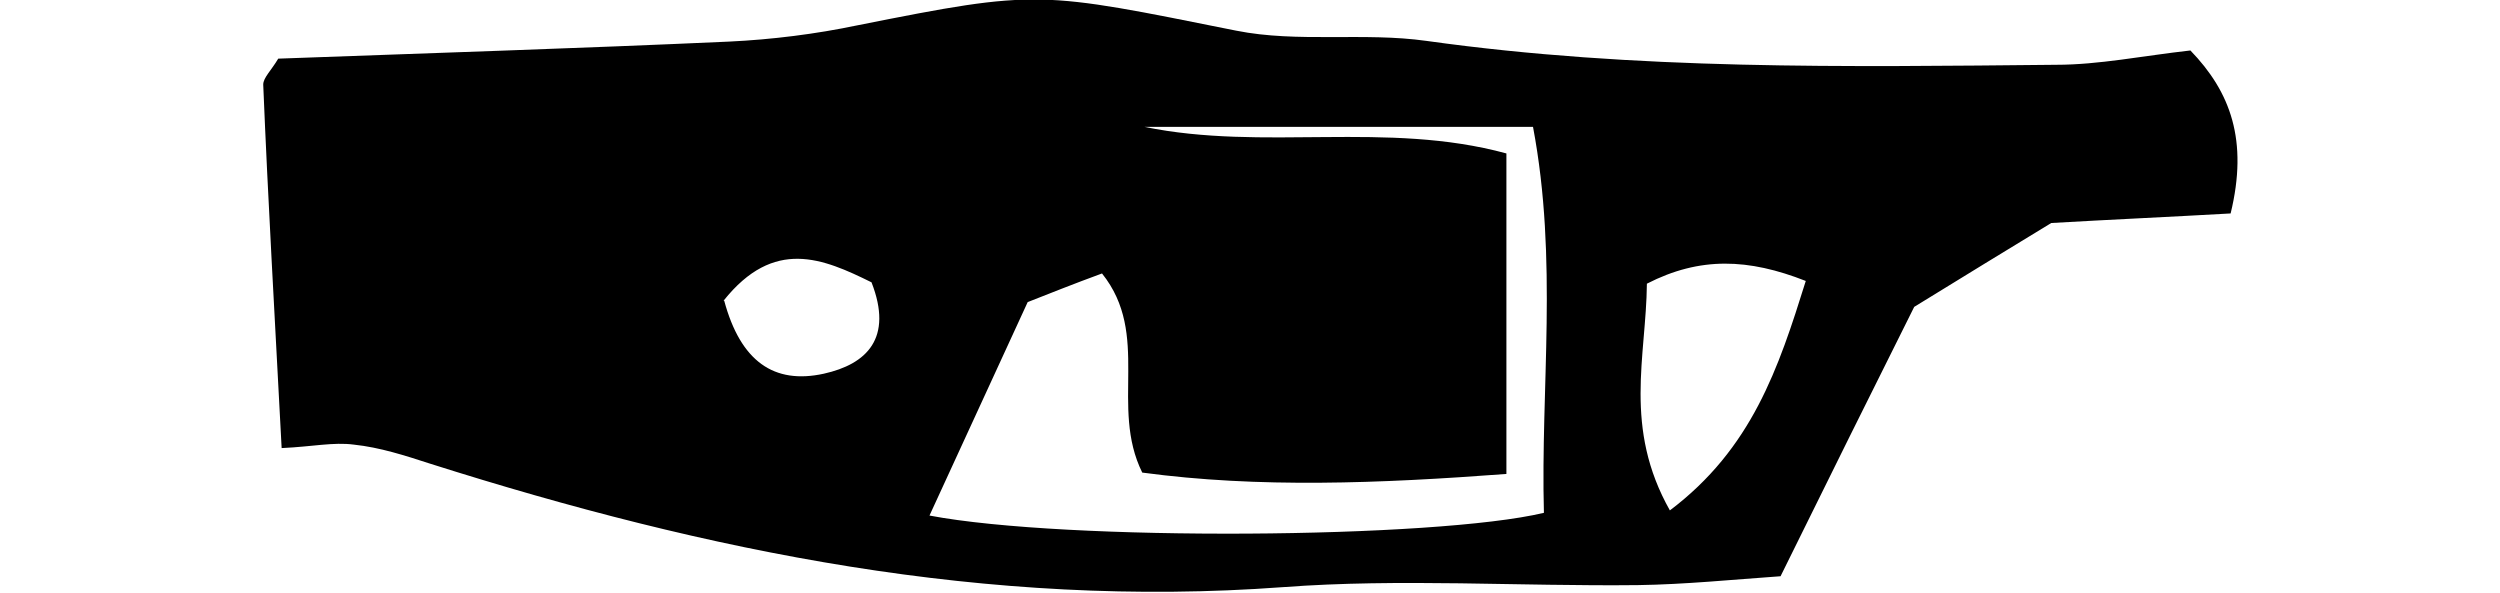 <?xml version="1.0" encoding="UTF-8"?>
<svg id="_Слой_1" data-name=" Слой 1" xmlns="http://www.w3.org/2000/svg" viewBox="0 0 36.66 8.69">
  <path d="m4.13,6.57c-.1-1.92-.2-3.62-.27-5.33,0-.1.12-.21.22-.38,2.18-.08,4.4-.15,6.61-.25.63-.03,1.27-.11,1.89-.24,2.66-.53,2.65-.5,5.55.08.9.18,1.87.02,2.79.15,3.07.43,6.15.38,9.23.35.63,0,1.26-.13,1.97-.21.59.61.85,1.32.59,2.39-.88.05-1.76.09-2.63.14-.64.39-1.28.78-2.01,1.23-.61,1.22-1.26,2.53-1.96,3.95-.71.05-1.4.12-2.09.13-1.74.02-3.48-.1-5.21.03-4.32.32-8.43-.52-12.5-1.81-.37-.12-.74-.24-1.12-.28-.3-.04-.61.03-1.05.05Zm9.5.99c2,.38,7.42.34,9.01-.04-.05-1.83.21-3.7-.16-5.66h-5.7c1.75.36,3.55-.09,5.31.39v4.7c-1.87.14-3.63.21-5.34-.02-.48-.97.13-2.02-.59-2.92-.41.15-.81.31-1.09.42-.5,1.09-.94,2.04-1.44,3.13Zm10.85-.07c1.21-.91,1.6-2.09,2-3.37-.84-.33-1.55-.36-2.33.04-.01,1.07-.35,2.11.34,3.33Zm-13.86-3.08c.24.89.73,1.23,1.46,1.07.63-.14,1.02-.52.7-1.34-.71-.35-1.43-.66-2.17.27Z"/>
</svg>